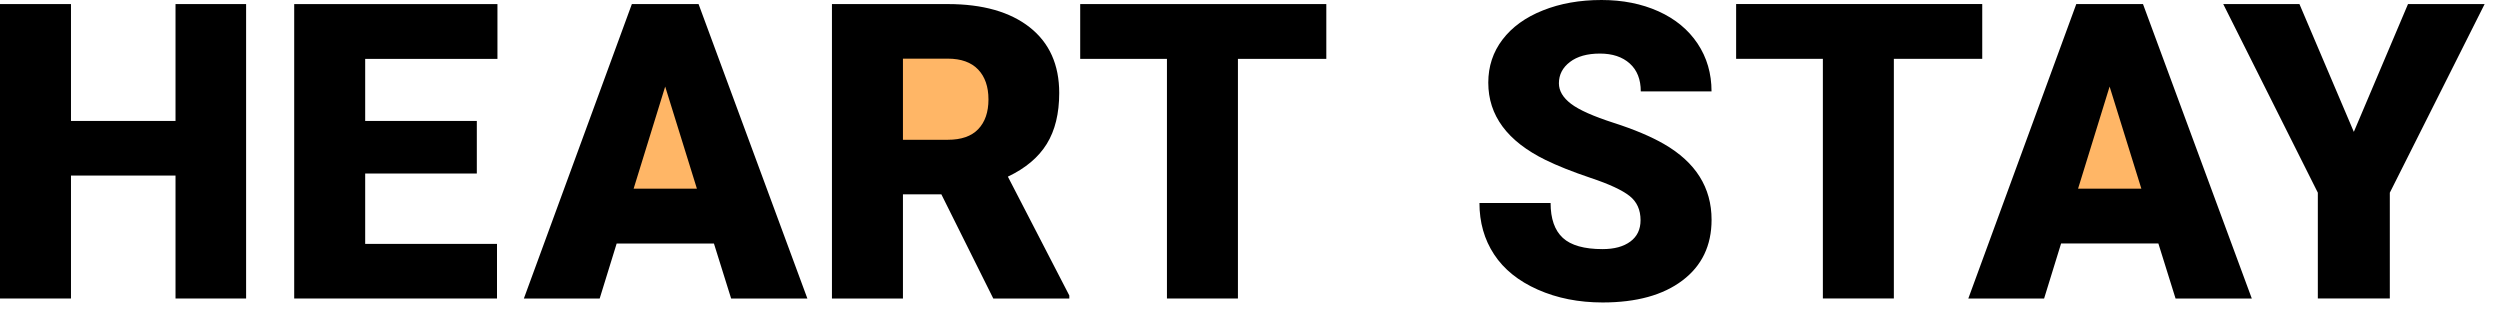 <?xml version="1.0" encoding="utf-8"?>
<svg xmlns="http://www.w3.org/2000/svg" fill="none" height="100%" overflow="visible" preserveAspectRatio="none" style="display: block;" viewBox="0 0 135 17" width="100%">
<g id="Group">
<g id="Group_2">
<path d="M48.143 2.085H53.999L55.28 6.388L52.994 8.766H47.318L48.143 2.085Z" fill="#FFB666" id="Vector"/>
</g>
<g id="Group_3">
<path d="M35.927 2.085L31.671 11.549H38.966L35.927 2.085Z" fill="#FFB666" id="Vector_2"/>
</g>
<g id="Group_4">
<path d="M114.531 2.085L110.275 11.549H117.569L114.531 2.085Z" fill="#FFB666" id="Vector_3"/>
</g>
<g id="Group_5">
<g id="Group_6">
<g id="Group_7">
<path d="M13.29 16.119H9.478V9.48H3.833V16.119H2.38419e-06V0.22H3.833V6.531H9.478V0.22H13.29V16.119Z" fill="black" id="Vector_4"/>
</g>
<g id="Group_8">
<path d="M25.748 9.37H19.72V13.17H26.838V16.119H15.887V0.221H26.862V3.18H19.72V6.531H25.748V9.37Z" fill="black" id="Vector_5"/>
</g>
<g id="Group_9">
<path d="M38.552 13.149H33.3L32.383 16.119H28.289L34.12 0.221H37.723L43.598 16.119H39.481L38.552 13.149ZM34.216 10.188H37.633L35.92 4.674L34.216 10.188Z" fill="black" id="Vector_6"/>
</g>
<g id="Group_10">
<path d="M50.834 10.495H48.759V16.119H44.925V0.22H51.182C53.066 0.22 54.542 0.639 55.605 1.475C56.667 2.312 57.198 3.494 57.198 5.022C57.198 6.126 56.975 7.043 56.526 7.771C56.077 8.498 55.377 9.087 54.425 9.539L57.743 15.957V16.121H53.638L50.834 10.495ZM48.759 7.548H51.182C51.91 7.548 52.458 7.358 52.824 6.975C53.191 6.592 53.377 6.056 53.377 5.37C53.377 4.683 53.191 4.145 52.82 3.755C52.448 3.365 51.901 3.167 51.182 3.167H48.759V7.548Z" fill="black" id="Vector_7"/>
</g>
<g id="Group_11">
<path d="M71.618 3.179H66.848V16.119H63.015V3.179H58.331V0.22H71.621V3.179H71.618Z" fill="black" id="Vector_8"/>
</g>
</g>
<g id="Group_12">
<g id="Group_13">
<path d="M88.59 11.892C88.59 11.33 88.393 10.895 87.995 10.58C87.598 10.268 86.903 9.943 85.904 9.61C84.907 9.274 84.092 8.949 83.457 8.637C81.396 7.626 80.367 6.235 80.367 4.465C80.367 3.586 80.623 2.808 81.138 2.134C81.65 1.462 82.376 0.935 83.316 0.562C84.254 0.186 85.309 -2.14577e-06 86.482 -2.14577e-06C87.624 -2.14577e-06 88.649 0.204 89.556 0.611C90.463 1.02 91.166 1.6 91.669 2.352C92.172 3.107 92.423 3.967 92.423 4.935H88.602C88.602 4.287 88.402 3.784 88.007 3.429C87.61 3.072 87.074 2.893 86.397 2.893C85.713 2.893 85.173 3.043 84.776 3.347C84.379 3.65 84.181 4.033 84.181 4.498C84.181 4.905 84.4 5.274 84.837 5.607C85.274 5.939 86.043 6.28 87.14 6.634C88.24 6.987 89.142 7.368 89.85 7.774C91.568 8.764 92.425 10.129 92.425 11.868C92.425 13.259 91.901 14.352 90.853 15.144C89.805 15.938 88.367 16.333 86.541 16.333C85.253 16.333 84.085 16.103 83.041 15.64C81.998 15.177 81.211 14.545 80.682 13.739C80.153 12.935 79.89 12.009 79.89 10.961H83.732C83.732 11.812 83.953 12.441 84.393 12.846C84.832 13.25 85.549 13.452 86.538 13.452C87.173 13.452 87.671 13.316 88.04 13.043C88.407 12.771 88.59 12.387 88.59 11.892Z" fill="black" id="Vector_9"/>
</g>
<g id="Group_14">
<path d="M107.039 3.177H102.268V16.117H98.435V3.177H93.751V0.218H107.041V3.177H107.039Z" fill="black" id="Vector_10"/>
</g>
<g id="Group_15">
<path d="M116.552 13.148H111.299L110.382 16.119H106.289L112.119 0.22H115.722L121.597 16.119H117.48L116.552 13.148ZM112.216 10.187H115.633L113.919 4.674L112.216 10.187Z" fill="black" id="Vector_11"/>
</g>
<g id="Group_16">
<path d="M127.107 7.121L130.033 0.218H134.171L129.05 10.406V16.117H125.163V10.406L120.054 0.218H124.169L127.107 7.121Z" fill="black" id="Vector_12"/>
</g>
</g>
</g>
</g>
</svg>